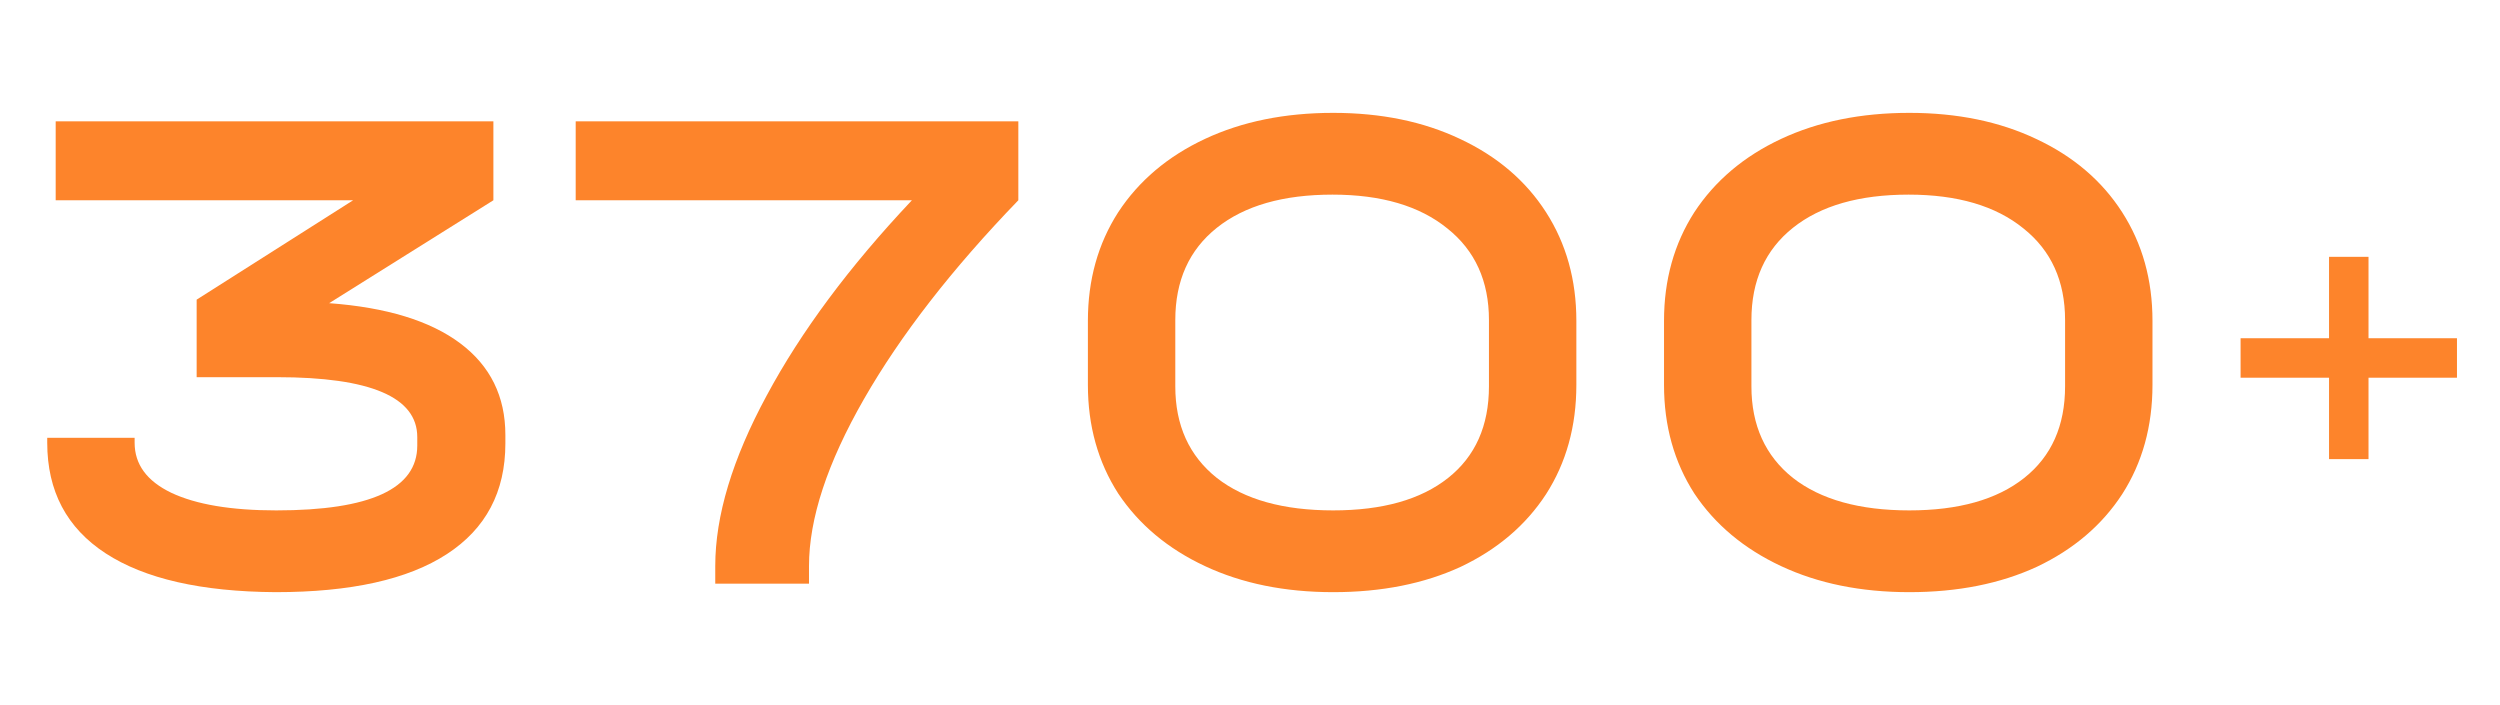 <svg width="227" height="64" viewBox="0 0 227 64" fill="none" xmlns="http://www.w3.org/2000/svg">
<path d="M173.365 53.768C168.97 53.768 165.088 52.979 161.717 51.4C158.346 49.821 155.722 47.624 153.845 44.808C152.01 41.949 151.093 38.664 151.093 34.952V29.128C151.093 25.416 152.01 22.131 153.845 19.272C155.722 16.413 158.346 14.195 161.717 12.616C165.088 11.037 168.97 10.248 173.365 10.248C177.717 10.248 181.557 11.037 184.885 12.616C188.256 14.195 190.858 16.413 192.693 19.272C194.528 22.131 195.445 25.416 195.445 29.128V34.952C195.445 38.707 194.528 42.013 192.693 44.872C190.858 47.688 188.277 49.885 184.949 51.464C181.621 53 177.76 53.768 173.365 53.768ZM173.365 46.344C177.845 46.344 181.322 45.363 183.797 43.4C186.272 41.437 187.509 38.664 187.509 35.08V29.064C187.509 25.523 186.25 22.749 183.733 20.744C181.216 18.696 177.738 17.672 173.301 17.672C168.821 17.672 165.322 18.675 162.805 20.68C160.288 22.685 159.029 25.48 159.029 29.064V35.08C159.029 38.621 160.288 41.395 162.805 43.4C165.322 45.363 168.842 46.344 173.365 46.344Z" fill="#FD842B"/>
<path d="M121.053 53.768C116.658 53.768 112.775 52.979 109.405 51.4C106.034 49.821 103.41 47.624 101.533 44.808C99.698 41.949 98.781 38.664 98.781 34.952V29.128C98.781 25.416 99.698 22.131 101.533 19.272C103.41 16.413 106.034 14.195 109.405 12.616C112.775 11.037 116.658 10.248 121.053 10.248C125.405 10.248 129.245 11.037 132.573 12.616C135.943 14.195 138.546 16.413 140.381 19.272C142.215 22.131 143.133 25.416 143.133 29.128V34.952C143.133 38.707 142.215 42.013 140.381 44.872C138.546 47.688 135.965 49.885 132.637 51.464C129.309 53 125.447 53.768 121.053 53.768ZM121.053 46.344C125.533 46.344 129.01 45.363 131.485 43.4C133.959 41.437 135.197 38.664 135.197 35.08V29.064C135.197 25.523 133.938 22.749 131.421 20.744C128.903 18.696 125.426 17.672 120.989 17.672C116.509 17.672 113.01 18.675 110.493 20.68C107.975 22.685 106.717 25.48 106.717 29.064V35.08C106.717 38.621 107.975 41.395 110.493 43.4C113.01 45.363 116.53 46.344 121.053 46.344Z" fill="#FD842B"/>
<path d="M92.465 11.016V18.184C86.449 24.413 81.777 30.429 78.449 36.232C75.121 42.035 73.457 47.091 73.457 51.4V53H64.945V51.4C64.945 46.835 66.502 41.672 69.617 35.912C72.732 30.109 77.126 24.2 82.801 18.184H52.273V11.016H92.465Z" fill="#FD842B"/>
<path d="M29.888 27.528C35.093 27.912 39.061 29.128 41.792 31.176C44.523 33.224 45.888 35.997 45.888 39.496V40.264C45.888 44.659 44.117 48.008 40.576 50.312C37.035 52.616 31.851 53.768 25.024 53.768C18.283 53.725 13.141 52.552 9.6 50.248C6.059 47.944 4.288 44.595 4.288 40.2V39.752H12.224V40.2C12.224 42.163 13.333 43.677 15.552 44.744C17.813 45.811 20.992 46.344 25.088 46.344C33.621 46.344 37.888 44.381 37.888 40.456V39.688C37.888 36.061 33.643 34.248 25.152 34.248H17.856V27.208L32.064 18.184H5.056V11.016H44.8V18.184L29.888 27.528Z" fill="#FD842B"/>
<path d="M223.093 34.296H215.061V41.688H211.477V34.296H203.445V30.712H211.477V23.32H215.061V30.712H223.093V34.296Z" fill="#FD842B"/>
</svg>

